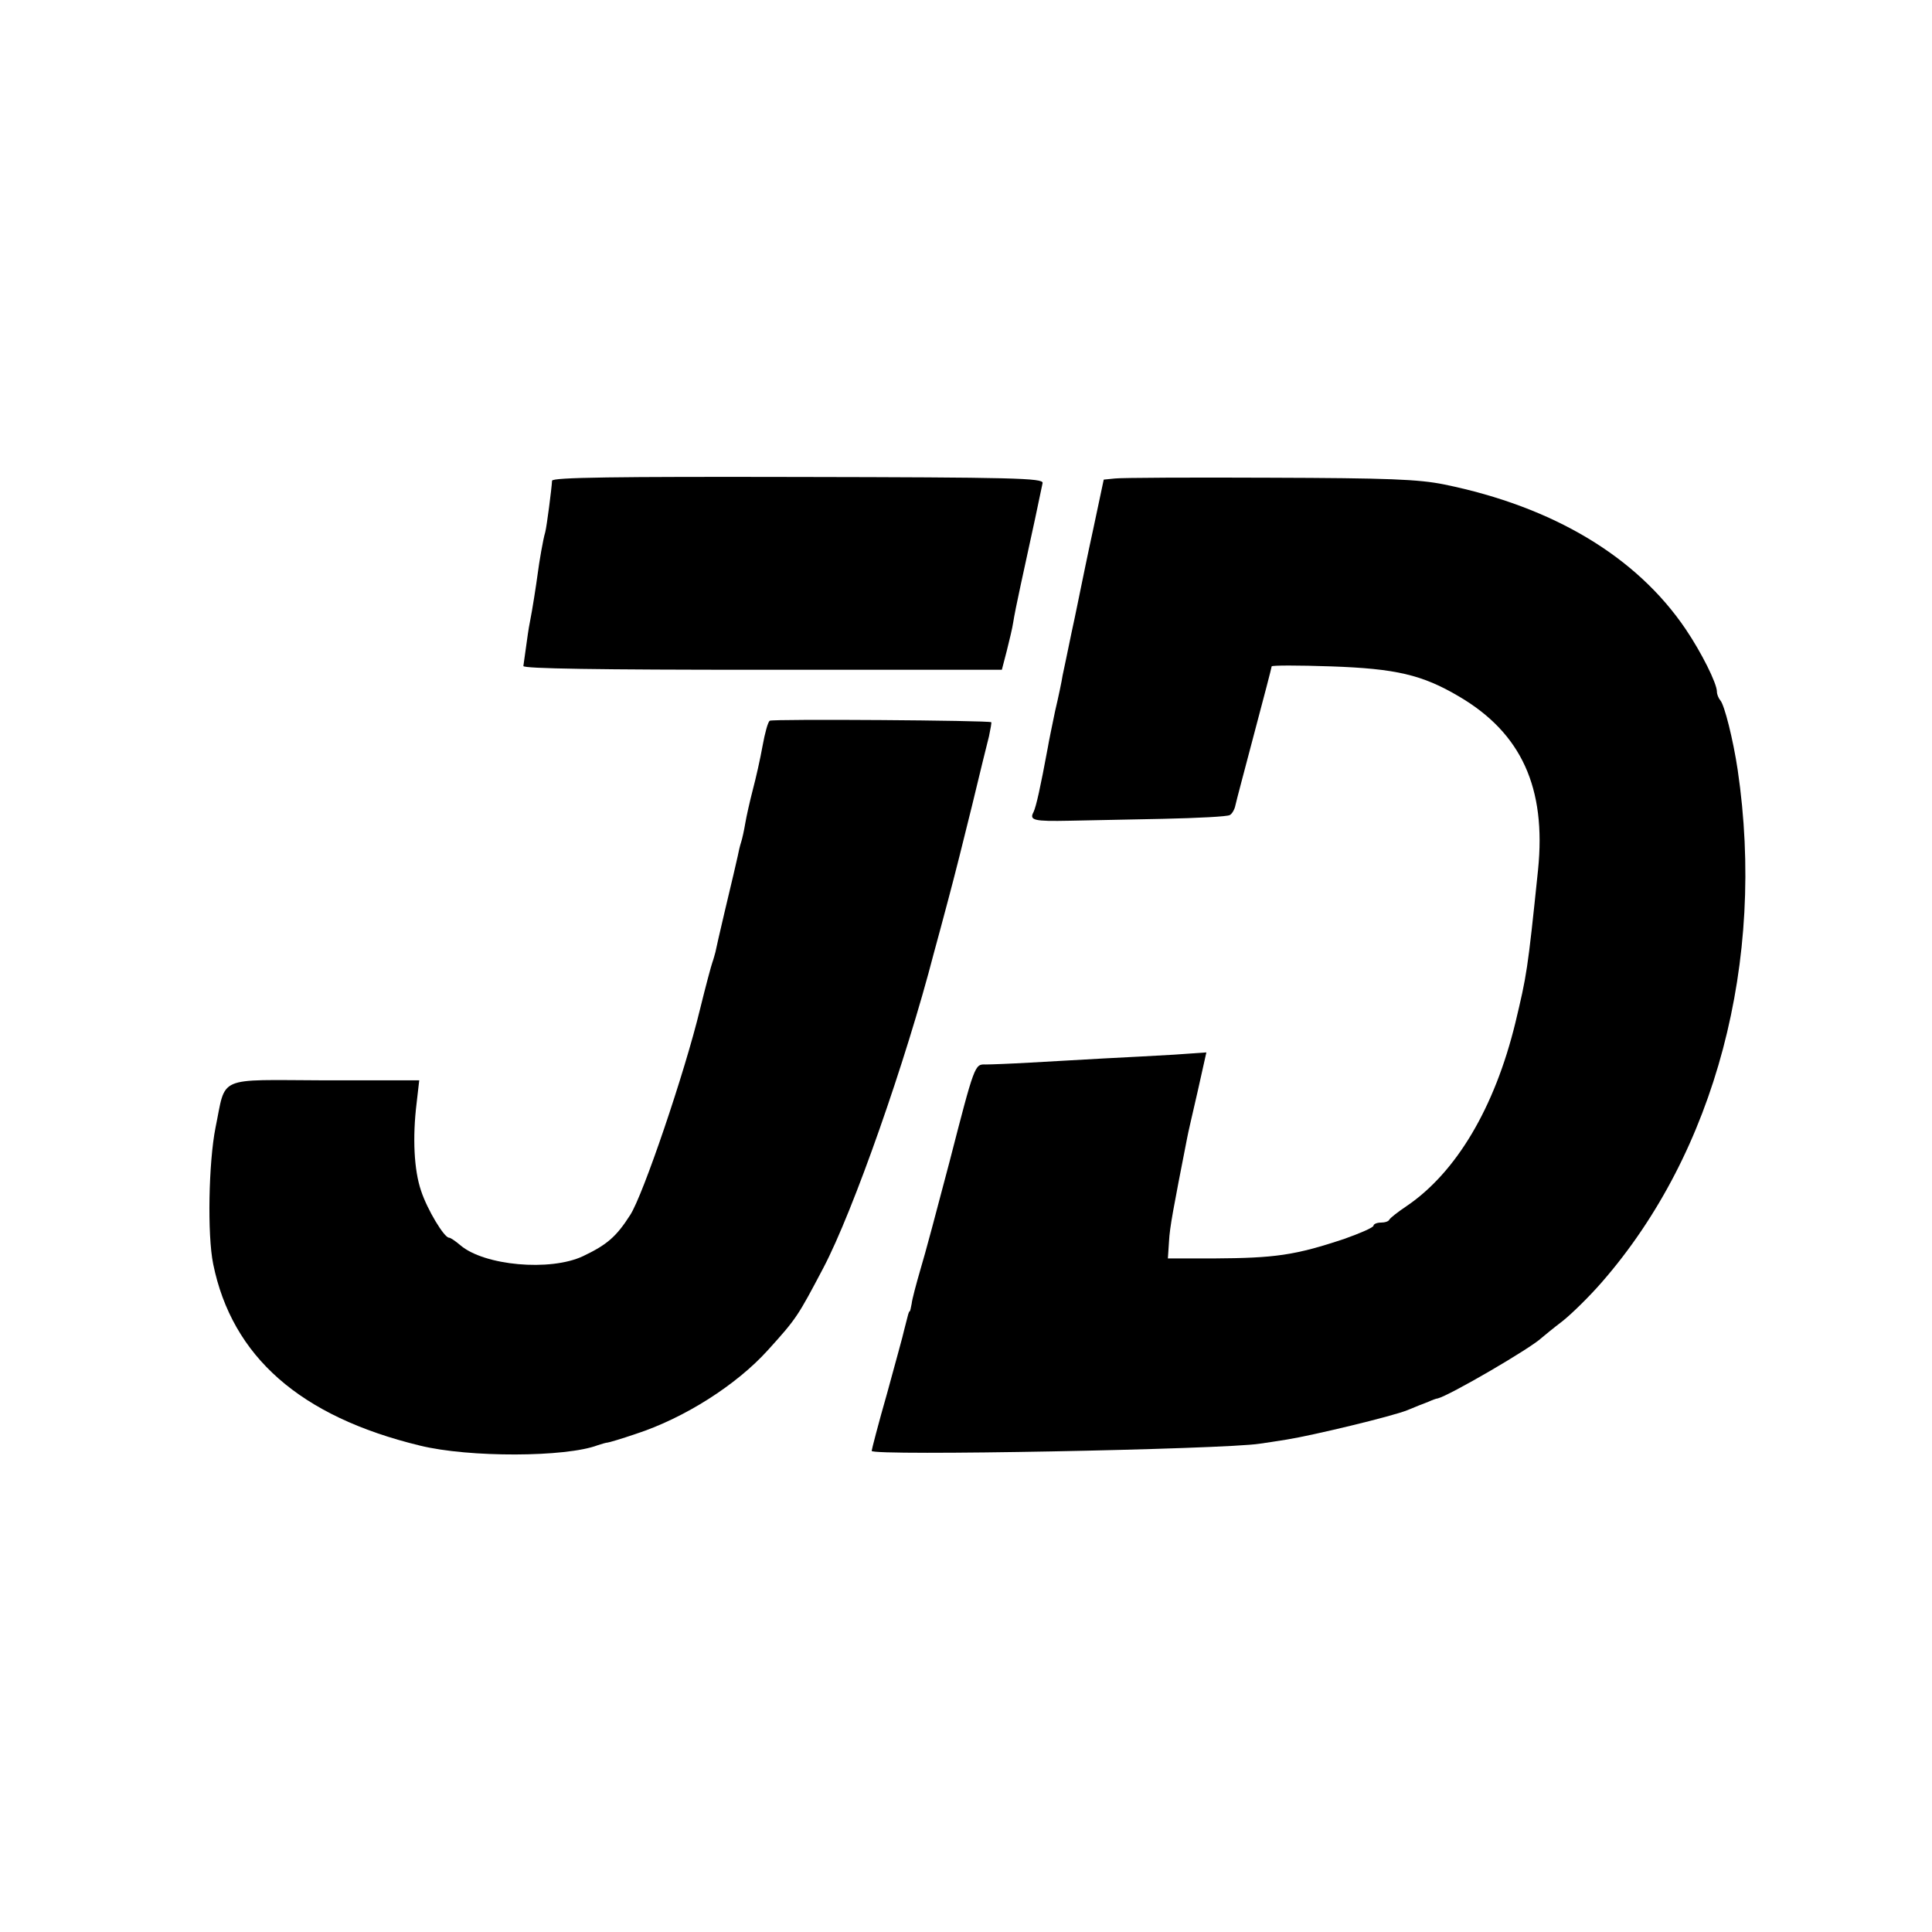 <?xml version="1.0" standalone="no"?>
<!DOCTYPE svg PUBLIC "-//W3C//DTD SVG 20010904//EN"
 "http://www.w3.org/TR/2001/REC-SVG-20010904/DTD/svg10.dtd">
<svg version="1.0" xmlns="http://www.w3.org/2000/svg"
 width="512pt" height="512pt" viewBox="0 0 512 512"
 preserveAspectRatio="xMidYMid meet">
<g transform="translate(0,512) scale(0.1,-0.1)"
fill="#000000" stroke="none">
<path d="M1463 3846 c-1 -20 -14 -121 -18 -136 -6 -20 -16 -79 -20 -110 -4
-30 -14 -95 -21 -130 -3 -14 -7 -43 -10 -65 -3 -21 -6 -44 -7 -50 -1 -7 198
-10 633 -10 l635 0 13 50 c7 28 15 61 17 75 2 14 11 59 20 100 28 127 55 254
58 270 2 13 -76 15 -649 16 -481 1 -651 -1 -651 -10z"/>
<path d="M2955 3852 l-30 -3 -28 -132 c-16 -73 -30 -143 -33 -157 -3 -14 -13
-65 -24 -115 -10 -49 -21 -101 -24 -115 -2 -14 -11 -57 -20 -95 -8 -39 -17
-82 -19 -95 -20 -108 -31 -157 -38 -172 -12 -22 1 -25 96 -23 44 1 155 3 247
5 91 2 171 6 177 10 6 3 13 15 15 26 2 10 25 96 50 191 25 94 46 174 46 177 0
3 71 3 158 0 171 -6 241 -22 339 -80 165 -97 231 -242 209 -459 -28 -271 -30
-279 -60 -405 -55 -226 -157 -397 -288 -486 -24 -16 -44 -32 -46 -36 -2 -5
-12 -8 -23 -8 -10 0 -19 -4 -19 -8 0 -5 -35 -20 -77 -35 -132 -44 -184 -51
-348 -52 l-120 0 3 45 c2 38 11 85 48 274 2 12 15 67 28 124 l23 103 -86 -6
c-47 -3 -131 -7 -186 -10 -55 -3 -143 -8 -195 -11 -52 -3 -105 -5 -118 -5 -29
1 -29 1 -96 -259 -31 -118 -65 -246 -77 -285 -11 -38 -22 -79 -23 -90 -2 -11
-4 -20 -5 -20 -2 0 -4 -7 -6 -15 -2 -8 -6 -24 -9 -35 -2 -11 -23 -86 -45 -167
-23 -80 -41 -150 -41 -153 0 -14 932 4 1028 19 15 2 47 7 72 11 69 11 281 62
320 78 19 8 44 18 55 22 11 5 22 9 25 9 30 7 247 133 276 161 6 5 30 25 55 44
24 19 71 65 104 103 301 345 435 851 360 1358 -12 80 -35 172 -46 184 -5 6 -9
16 -9 23 0 22 -41 104 -83 166 -130 192 -351 324 -639 383 -69 14 -149 17
-463 18 -209 1 -394 0 -410 -2z"/>
<path d="M2040 3210 c-5 -3 -13 -33 -19 -66 -6 -34 -18 -87 -26 -117 -8 -31
-17 -71 -20 -89 -3 -18 -8 -41 -11 -50 -3 -9 -7 -26 -9 -37 -7 -30 -10 -45
-35 -149 -12 -51 -23 -99 -24 -105 -2 -7 -5 -19 -8 -27 -3 -8 -18 -64 -33
-125 -40 -166 -151 -493 -185 -545 -37 -58 -62 -79 -125 -109 -87 -41 -262
-25 -325 29 -13 11 -26 20 -30 20 -13 0 -58 75 -74 124 -19 55 -23 142 -12
232 l7 61 -251 0 c-290 1 -260 14 -289 -126 -18 -91 -22 -283 -6 -361 50 -245
230 -404 548 -481 130 -32 387 -31 471 1 12 4 23 7 26 7 3 0 37 10 75 23 129
42 267 130 350 222 76 84 79 89 147 218 79 150 219 549 293 835 8 28 25 93 39
145 14 52 42 163 62 245 20 83 40 165 45 184 4 19 7 36 6 37 -5 5 -579 9 -587
4z"/>
</g>
</svg>
